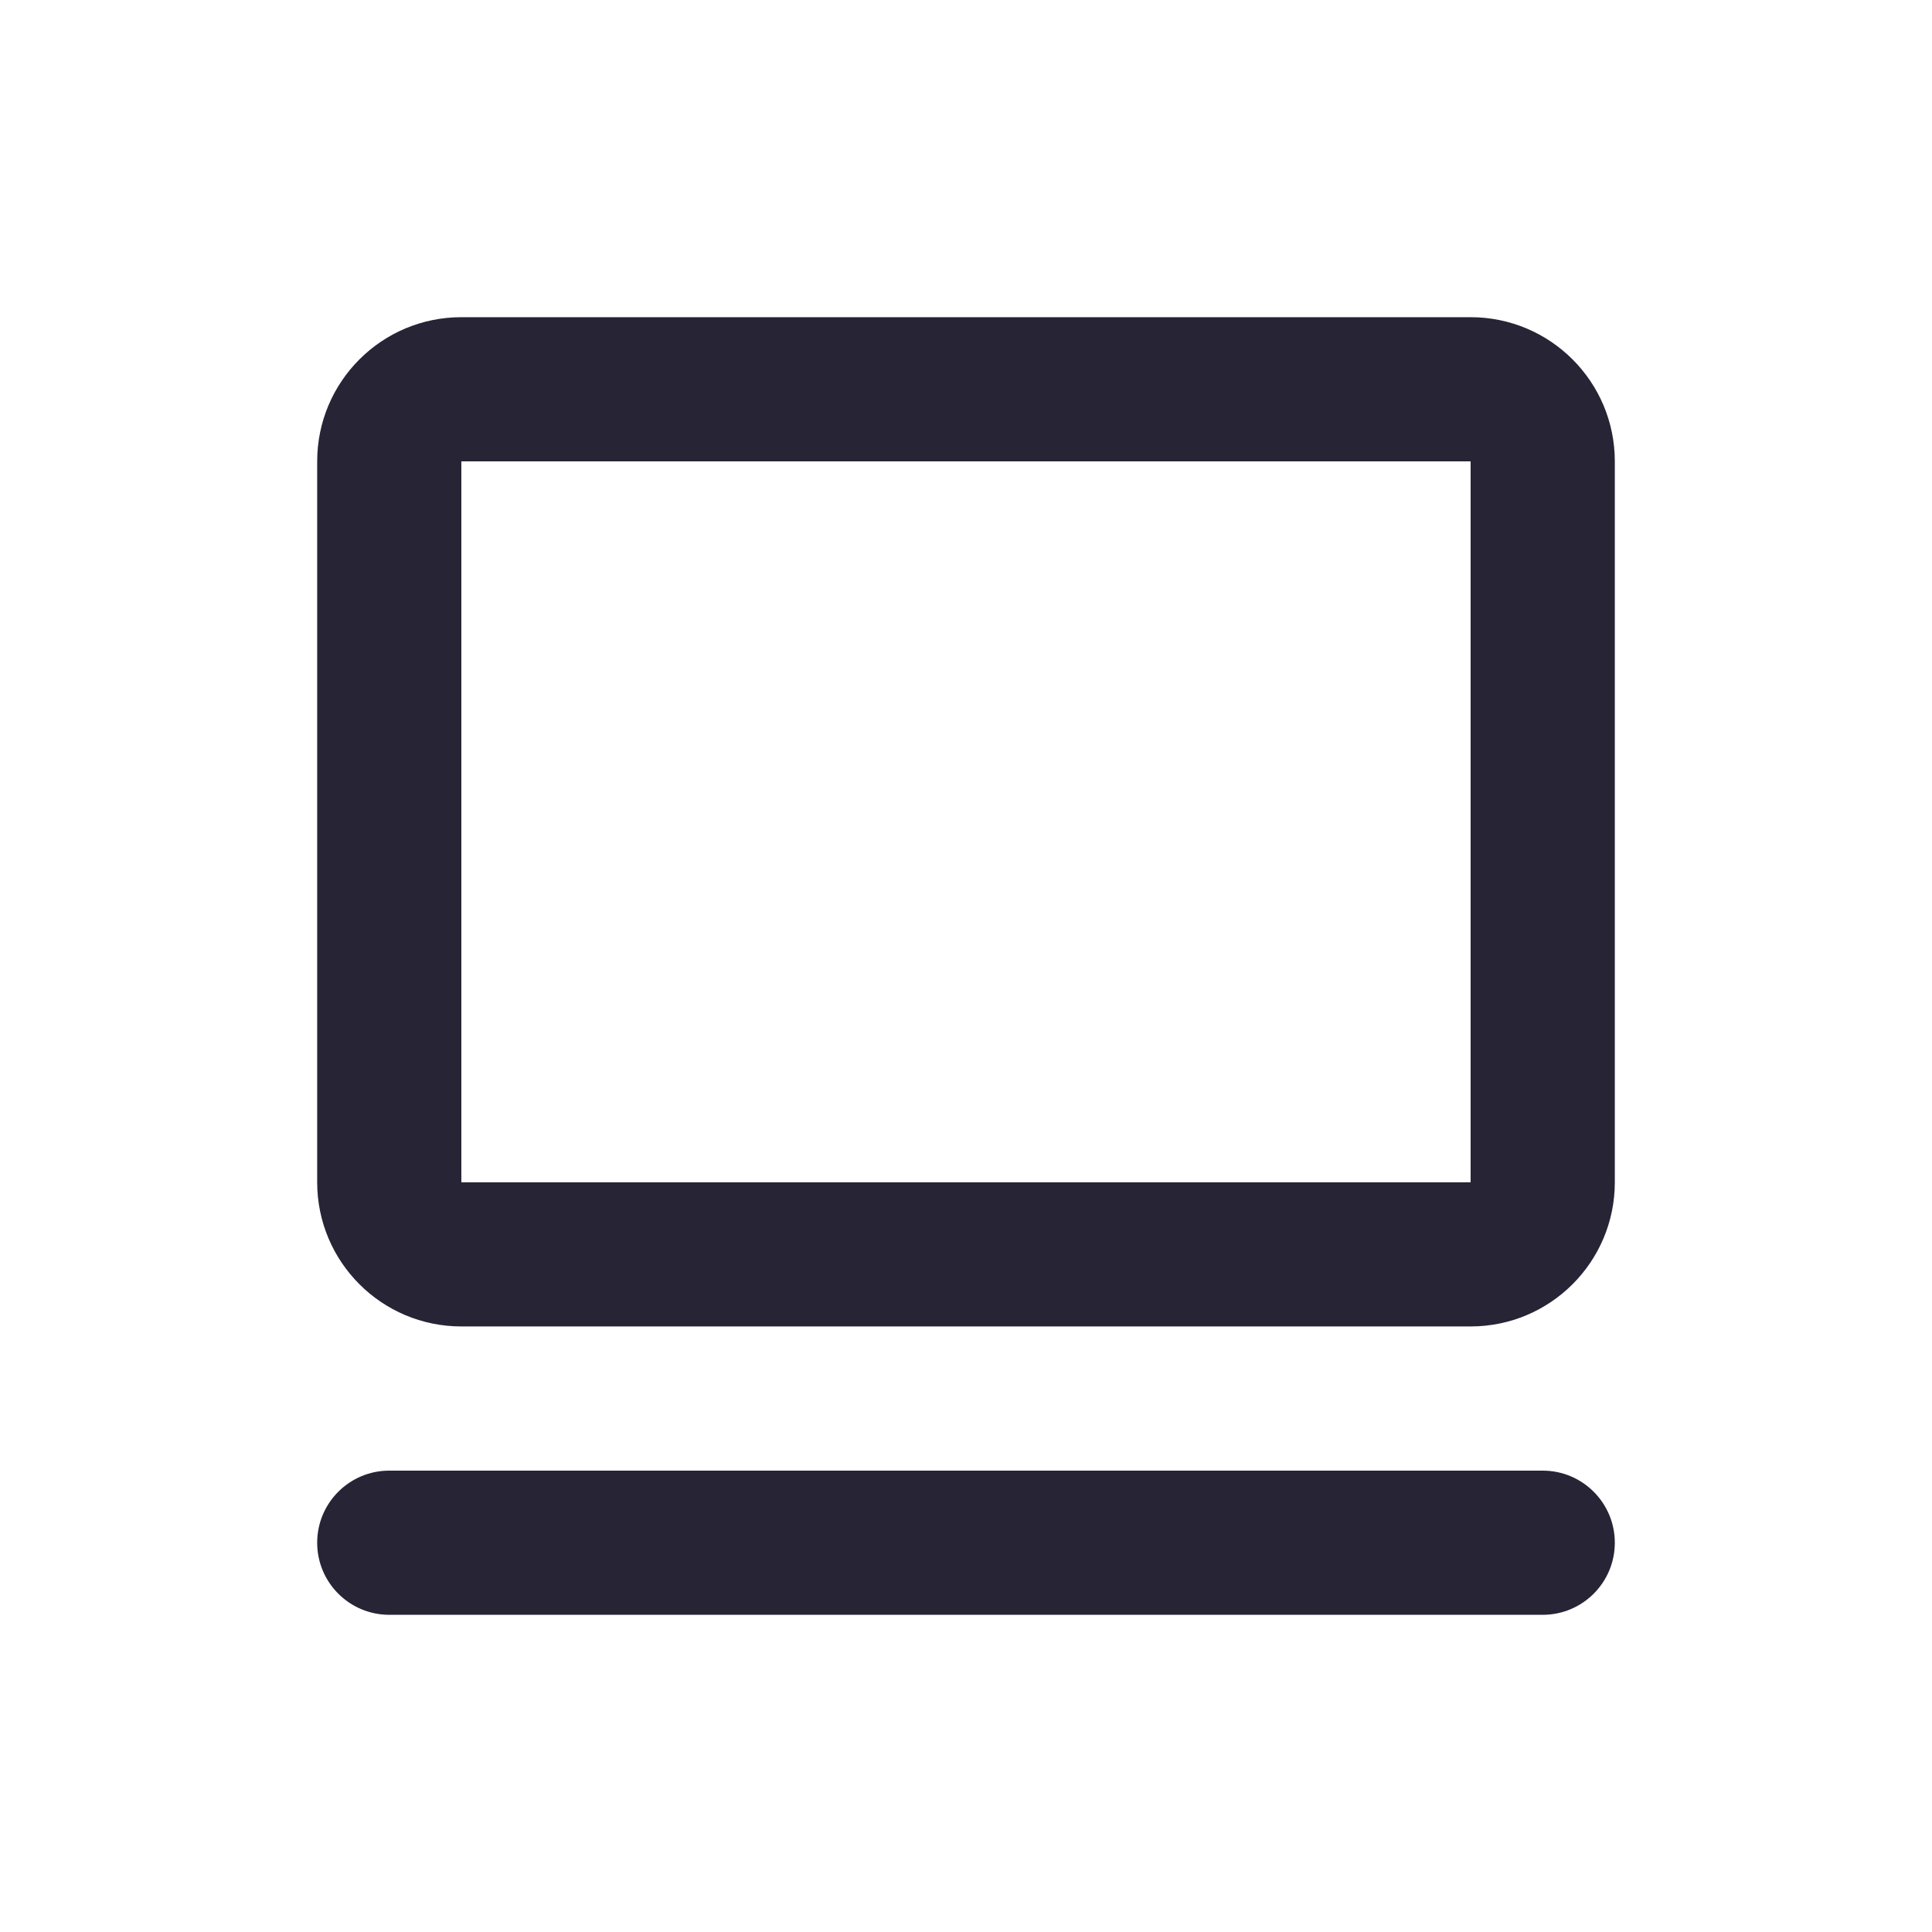 <?xml version="1.0" standalone="no"?><!DOCTYPE svg PUBLIC "-//W3C//DTD SVG 1.1//EN" "http://www.w3.org/Graphics/SVG/1.1/DTD/svg11.dtd"><svg t="1763838742451" class="icon" viewBox="0 0 1024 1024" version="1.1" xmlns="http://www.w3.org/2000/svg" p-id="6768" xmlns:xlink="http://www.w3.org/1999/xlink" width="200" height="200"><path d="M817.671 779.464H206.322c-21.1 0-38.209 17.103-38.209 38.209 0 21.107 17.11 38.209 38.209 38.209h611.349c21.099 0 38.216-17.103 38.216-38.209 0-21.107-17.118-38.209-38.216-38.209zM779.453 168.117H244.524c-42.199 0-76.411 34.213-76.411 76.418v382.091c0 42.206 34.212 76.418 76.411 76.418h534.929c42.206 0 76.434-34.212 76.434-76.418V244.535c0-42.206-34.228-76.418-76.434-76.418z m0 458.511H244.524v-382.092h534.929v382.092z" fill="#262435" p-id="6769"></path></svg>